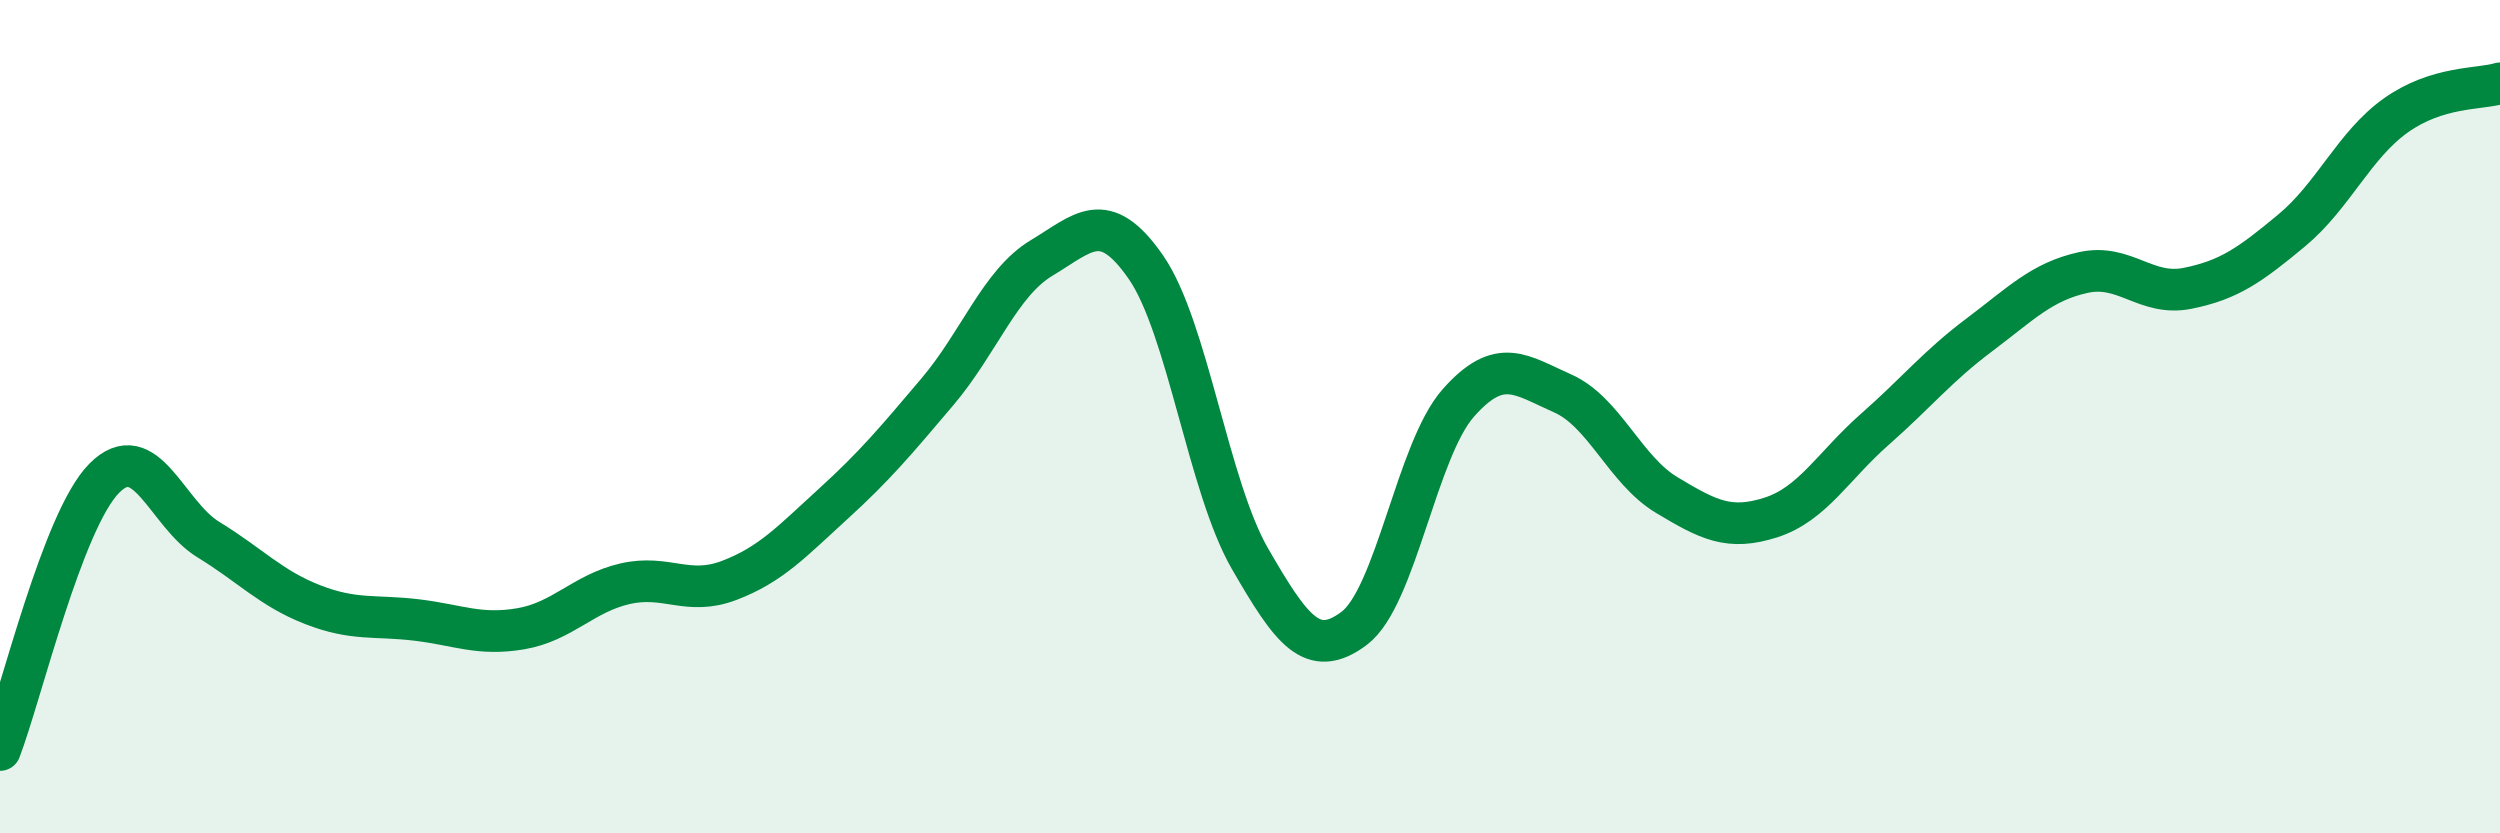 
    <svg width="60" height="20" viewBox="0 0 60 20" xmlns="http://www.w3.org/2000/svg">
      <path
        d="M 0,18 C 0.5,16.7 1.5,12.49 2.5,11.48 C 3.5,10.47 4,12.34 5,12.95 C 6,13.56 6.5,14.12 7.5,14.51 C 8.5,14.9 9,14.76 10,14.88 C 11,15 11.5,15.26 12.5,15.09 C 13.5,14.92 14,14.24 15,14.01 C 16,13.78 16.5,14.31 17.5,13.93 C 18.5,13.55 19,13 20,12.09 C 21,11.18 21.5,10.58 22.5,9.4 C 23.5,8.22 24,6.79 25,6.19 C 26,5.59 26.5,4.97 27.5,6.41 C 28.5,7.85 29,11.68 30,13.41 C 31,15.14 31.5,15.83 32.5,15.08 C 33.5,14.33 34,10.8 35,9.67 C 36,8.54 36.5,9 37.5,9.44 C 38.5,9.88 39,11.28 40,11.88 C 41,12.48 41.5,12.74 42.5,12.42 C 43.5,12.1 44,11.18 45,10.3 C 46,9.42 46.5,8.79 47.5,8.04 C 48.5,7.29 49,6.76 50,6.54 C 51,6.32 51.5,7.12 52.5,6.92 C 53.5,6.72 54,6.36 55,5.53 C 56,4.7 56.5,3.48 57.5,2.77 C 58.5,2.06 59.5,2.15 60,2L60 20L0 20Z"
        fill="#008740"
        opacity="0.1"
        stroke-linecap="round"
        stroke-linejoin="round"
      />
      <path
        d="M 0,18 C 0.5,16.7 1.5,12.49 2.5,11.48 C 3.5,10.47 4,12.34 5,12.95 C 6,13.56 6.5,14.12 7.5,14.51 C 8.5,14.9 9,14.76 10,14.88 C 11,15 11.5,15.26 12.5,15.09 C 13.5,14.92 14,14.24 15,14.01 C 16,13.78 16.5,14.31 17.5,13.93 C 18.5,13.55 19,13 20,12.09 C 21,11.18 21.5,10.58 22.5,9.4 C 23.5,8.22 24,6.79 25,6.19 C 26,5.59 26.5,4.97 27.5,6.41 C 28.5,7.85 29,11.68 30,13.41 C 31,15.14 31.5,15.83 32.5,15.08 C 33.5,14.33 34,10.8 35,9.67 C 36,8.54 36.5,9 37.5,9.44 C 38.5,9.88 39,11.28 40,11.88 C 41,12.48 41.5,12.74 42.5,12.42 C 43.5,12.1 44,11.18 45,10.3 C 46,9.42 46.5,8.79 47.5,8.04 C 48.5,7.29 49,6.76 50,6.54 C 51,6.32 51.5,7.12 52.5,6.92 C 53.5,6.72 54,6.36 55,5.53 C 56,4.7 56.5,3.48 57.5,2.77 C 58.5,2.06 59.5,2.15 60,2"
        stroke="#008740"
        stroke-width="1"
        fill="none"
        stroke-linecap="round"
        stroke-linejoin="round"
      />
    </svg>
  